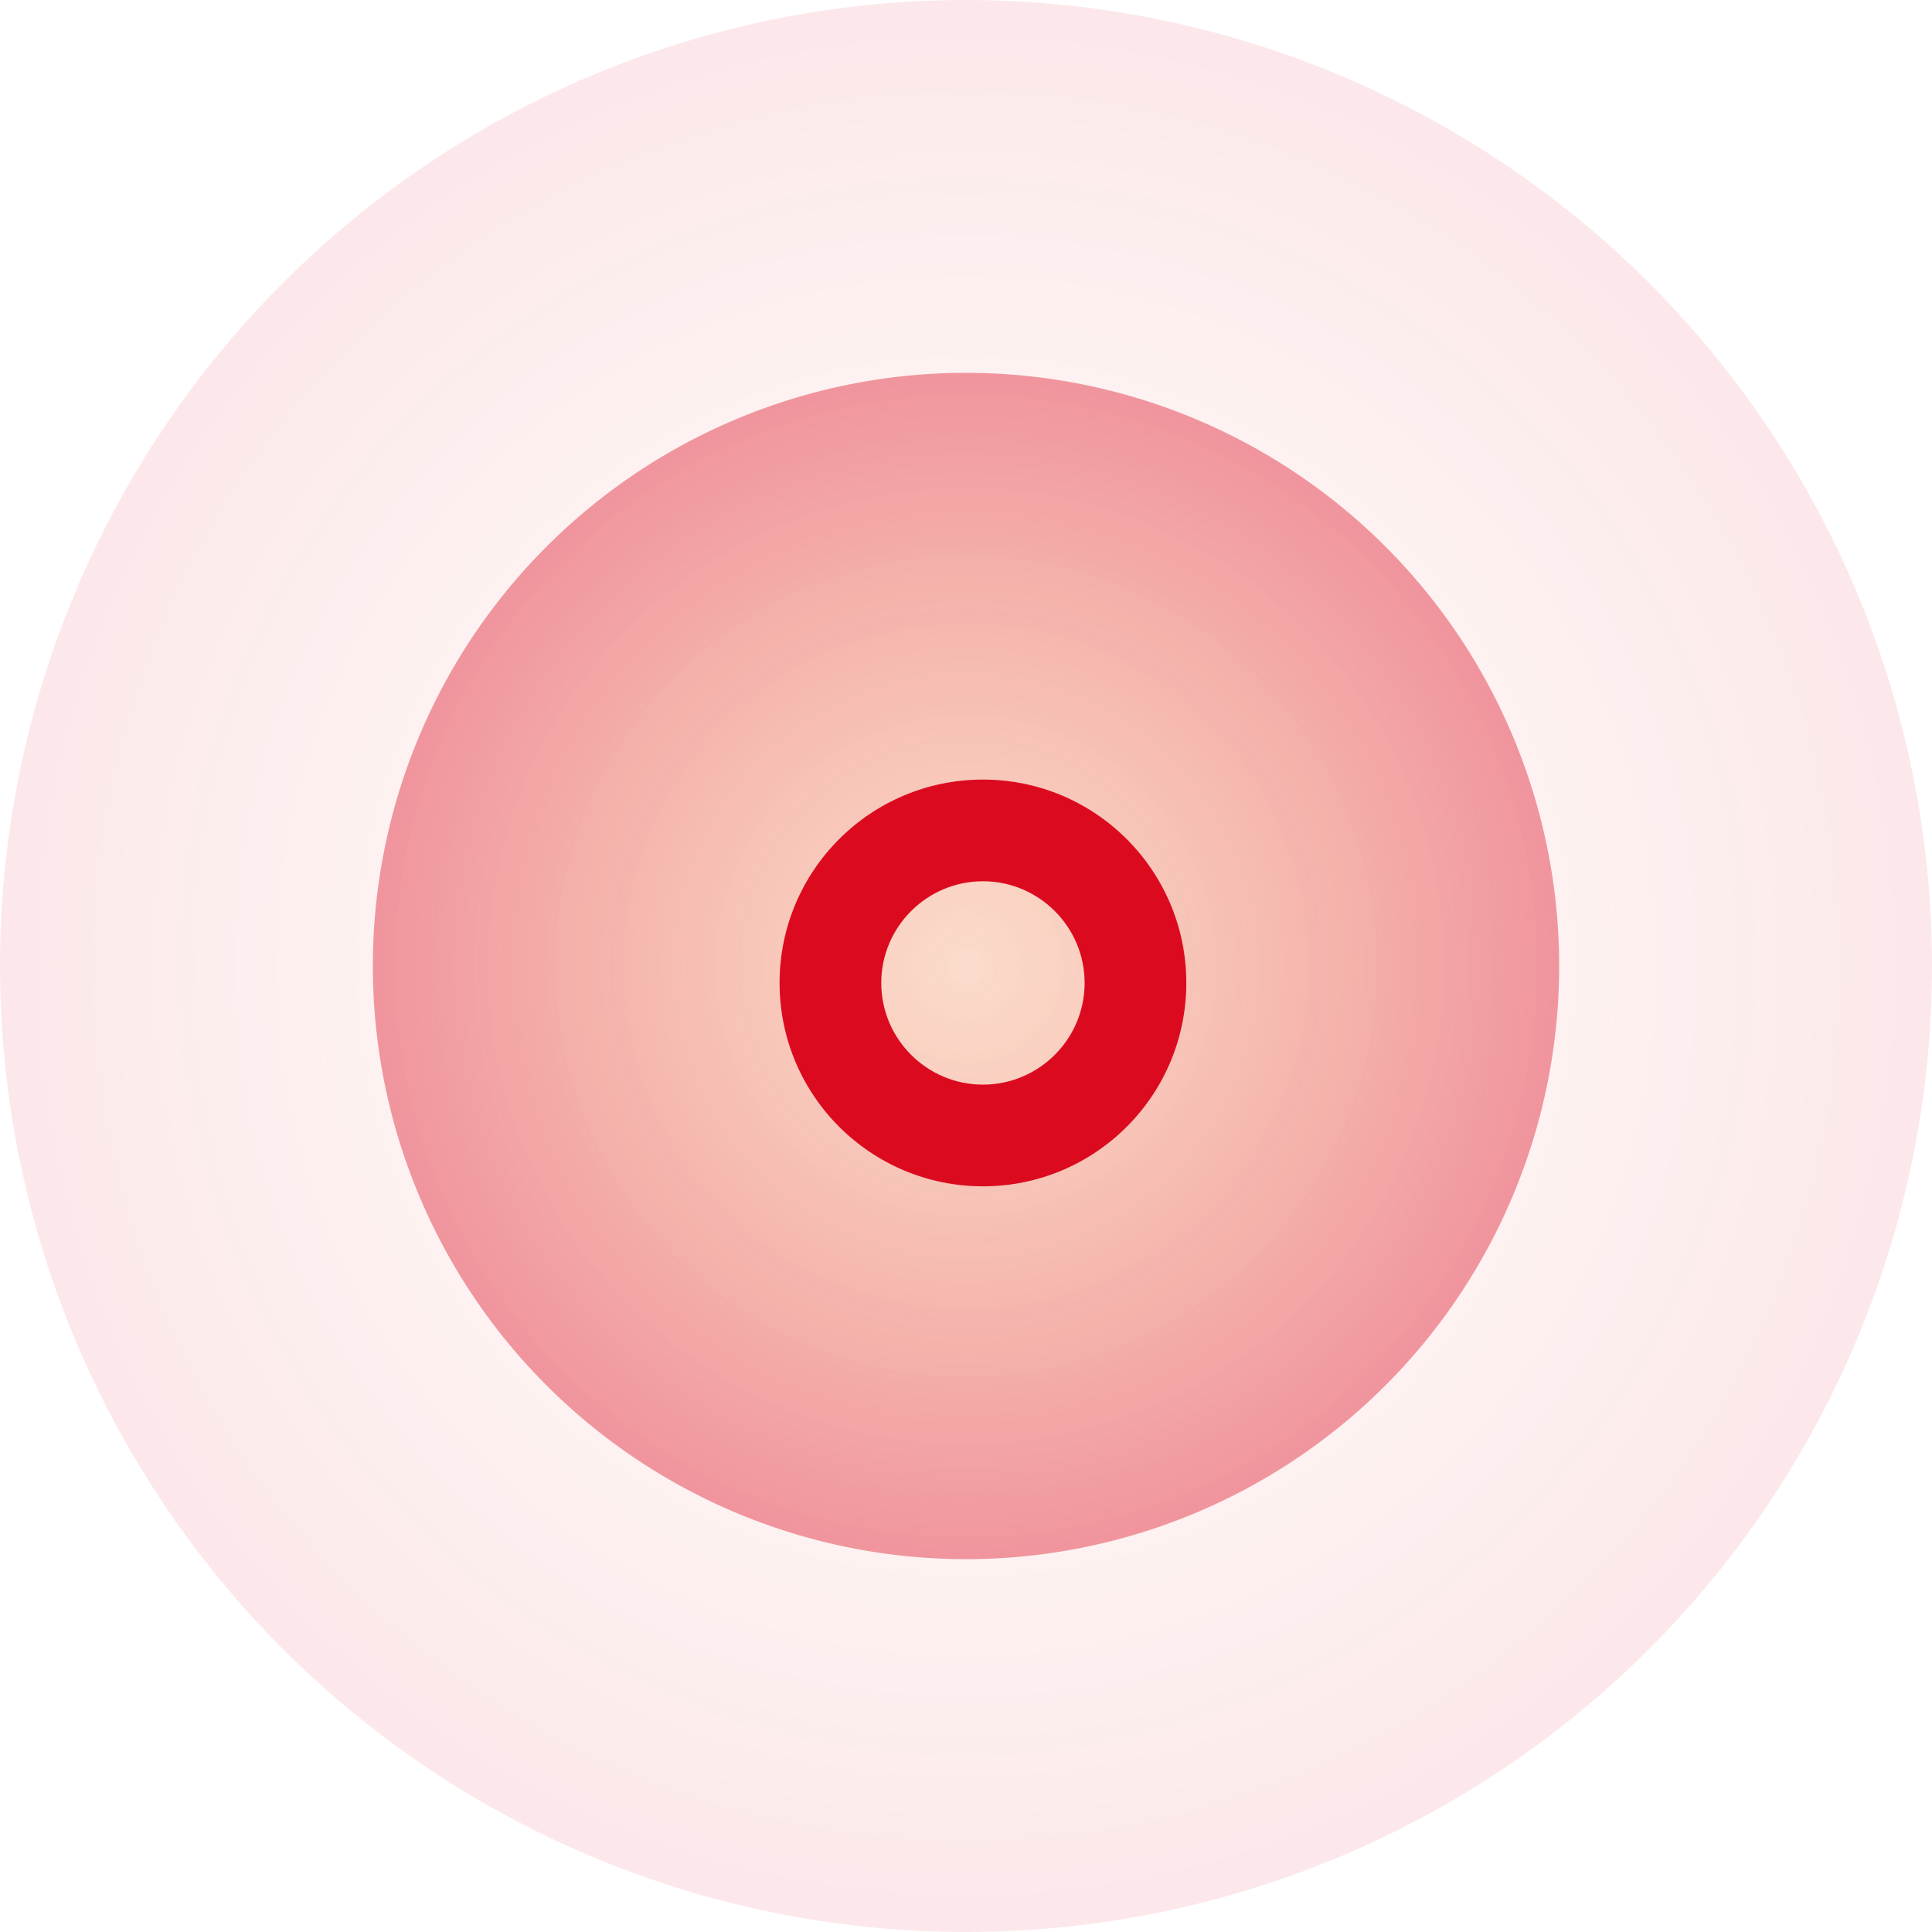<svg xmlns="http://www.w3.org/2000/svg" xmlns:xlink="http://www.w3.org/1999/xlink" width="57" height="57" viewBox="0 0 57 57">
  <defs>
    <radialGradient id="radial-gradient" cx="0.5" cy="0.5" r="0.5" gradientUnits="objectBoundingBox">
      <stop offset="0" stop-color="#eb5100" stop-opacity="0"/>
      <stop offset="0.187" stop-color="#e84406" stop-opacity="0.031"/>
      <stop offset="1" stop-color="#dc0a1e" stop-opacity="0.161"/>
    </radialGradient>
    <radialGradient id="radial-gradient-2" cx="0.5" cy="0.5" r="0.5" gradientUnits="objectBoundingBox">
      <stop offset="0" stop-color="#eb5100" stop-opacity="0.2"/>
      <stop offset="1" stop-color="#dc0a1e" stop-opacity="0.4"/>
    </radialGradient>
  </defs>
  <g id="Group_98089" data-name="Group 98089" transform="translate(-637 -1278)">
    <path id="Path_130548" data-name="Path 130548" d="M28.5,0A28.5,28.5,0,1,1,0,28.5,28.5,28.5,0,0,1,28.5,0Z" transform="translate(637 1278)" opacity="0.6" fill="url(#radial-gradient)"/>
    <path id="Path_130547" data-name="Path 130547" d="M17.5,0A17.5,17.5,0,1,1,0,17.5,17.5,17.5,0,0,1,17.5,0Z" transform="translate(648 1289)" fill="url(#radial-gradient-2)"/>
    <g id="Path_130546" data-name="Path 130546" transform="translate(660 1301)" fill="none">
      <path d="M6,0A6,6,0,1,1,0,6,6,6,0,0,1,6,0Z" stroke="none"/>
      <path d="M 6 3 C 4.346 3 3 4.346 3 6 C 3 7.654 4.346 9 6 9 C 7.654 9 9 7.654 9 6 C 9 4.346 7.654 3 6 3 M 6 0 C 9.314 0 12 2.686 12 6 C 12 9.314 9.314 12 6 12 C 2.686 12 0 9.314 0 6 C 0 2.686 2.686 0 6 0 Z" stroke="none" fill="#dc0a1e"/>
    </g>
  </g>
</svg>
